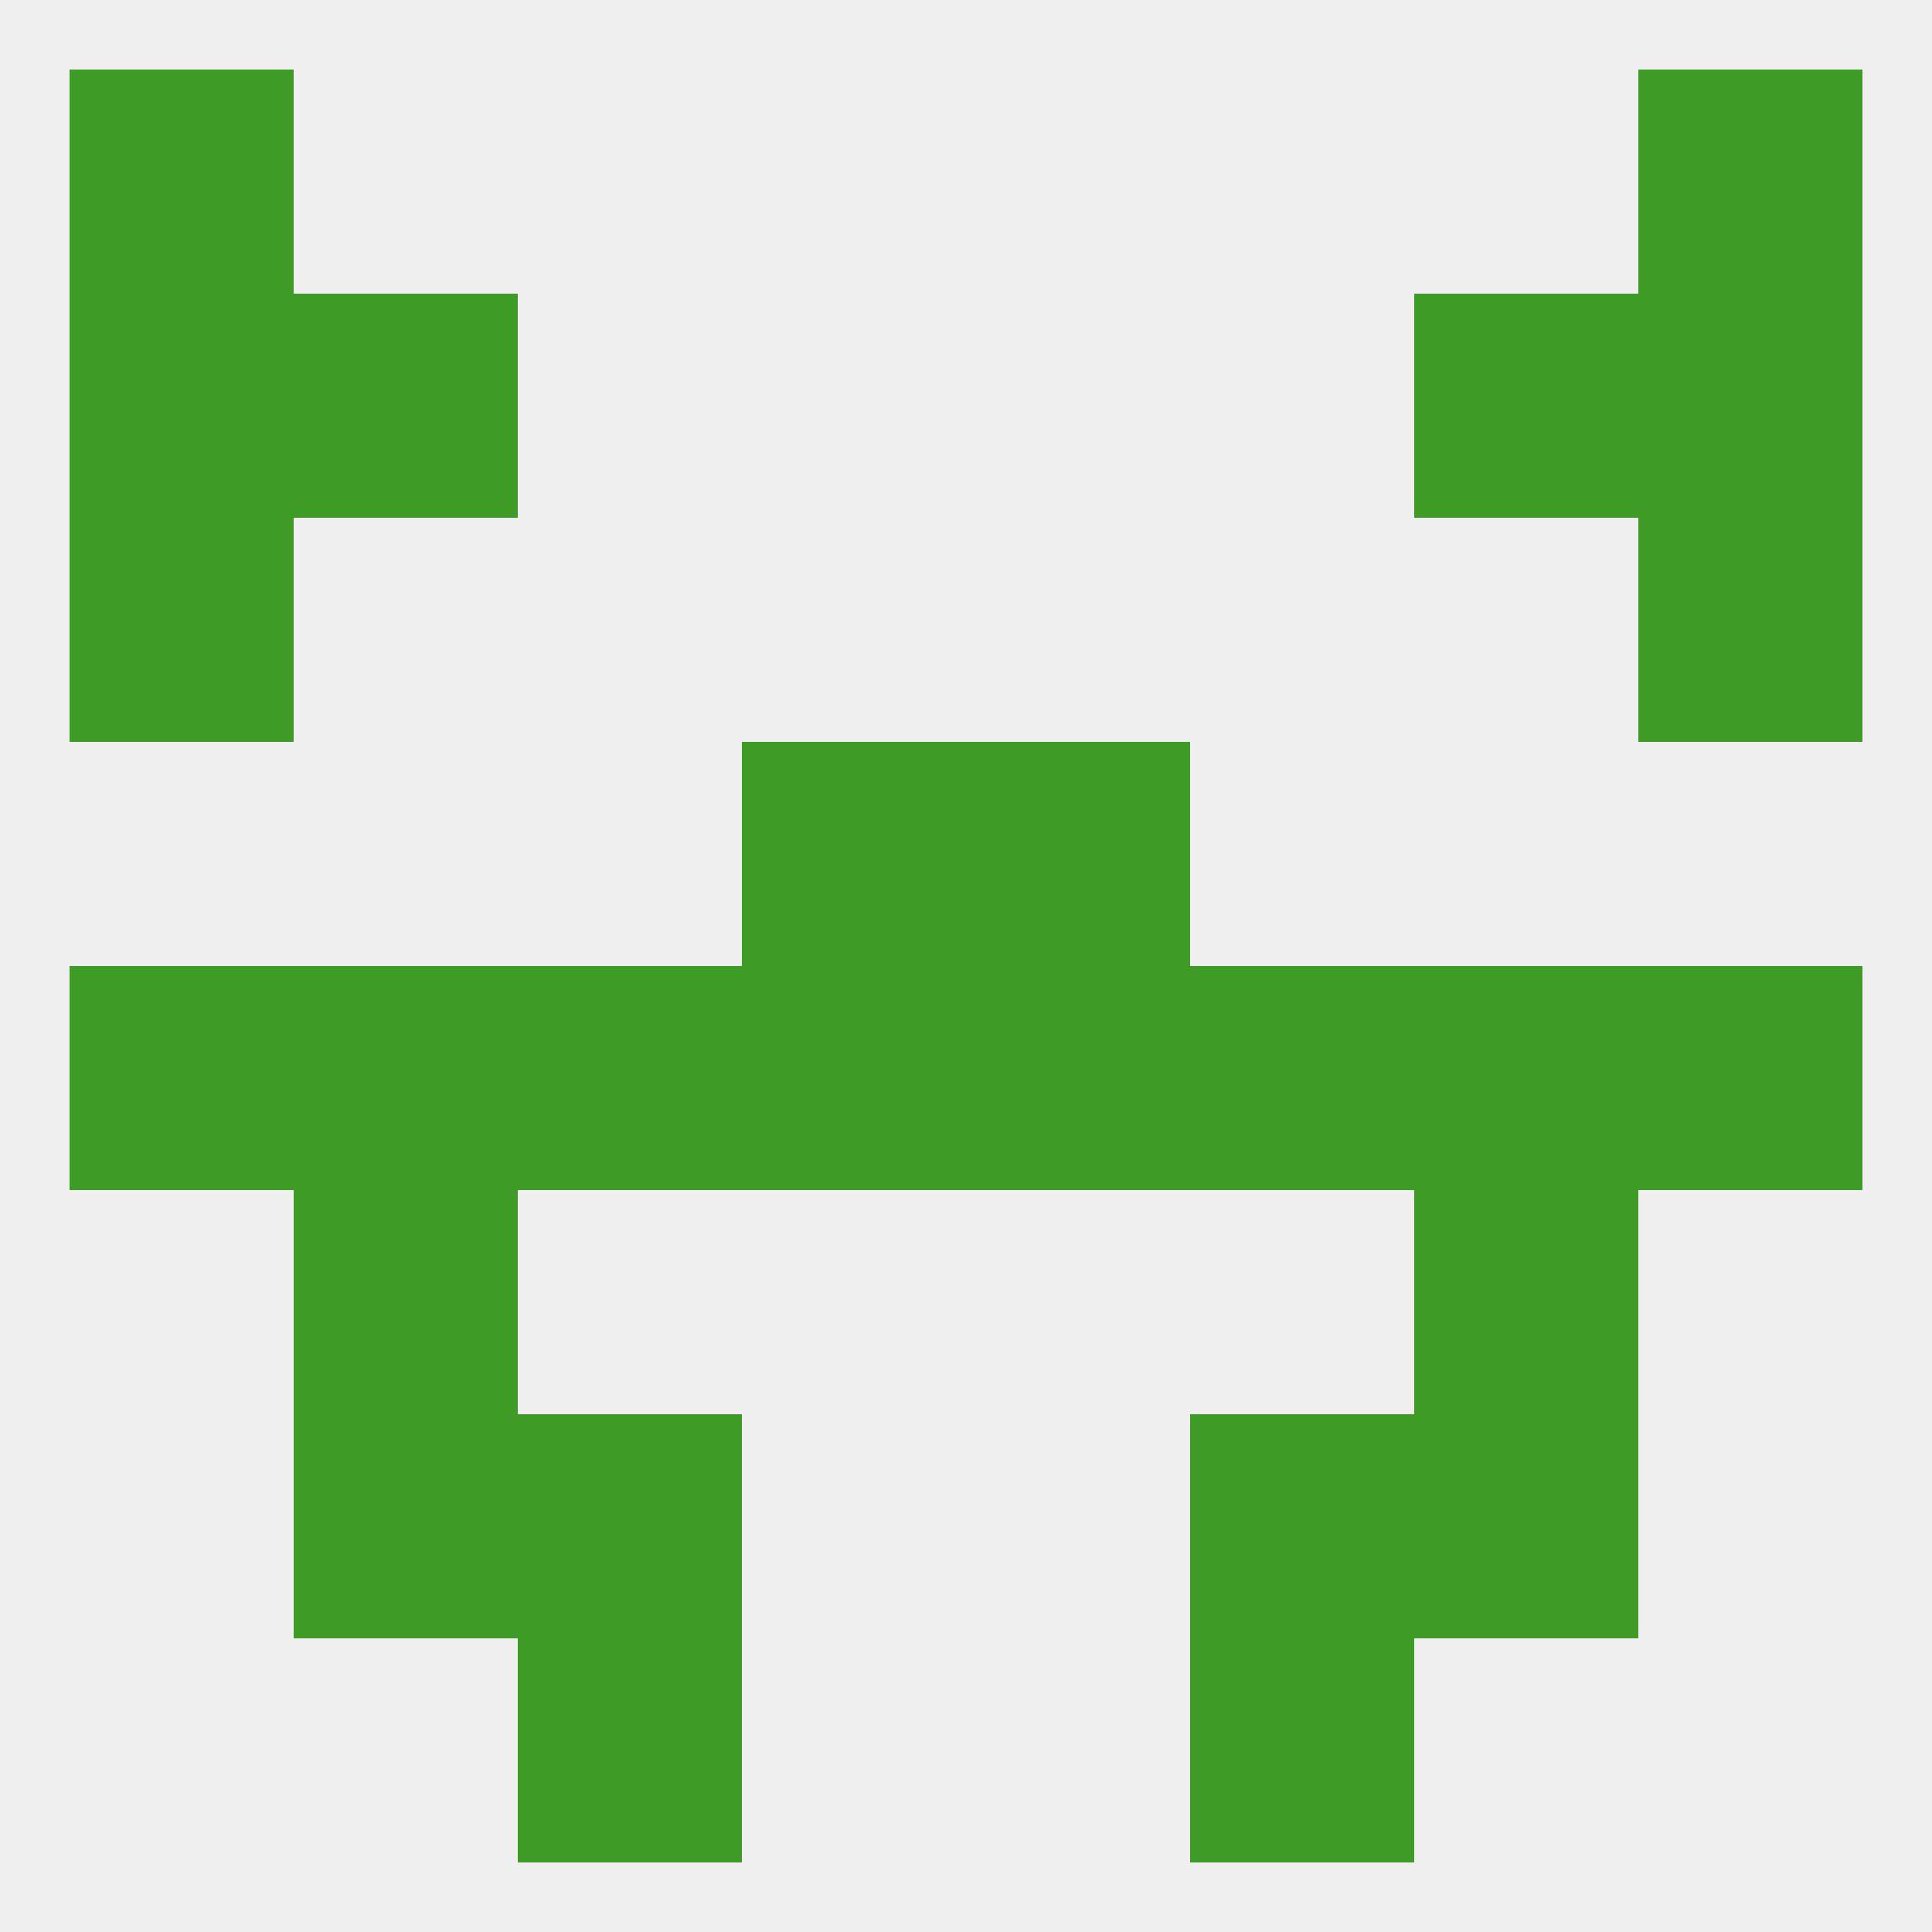 
<!--   <?xml version="1.0"?> -->
<svg version="1.1" baseprofile="full" xmlns="http://www.w3.org/2000/svg" xmlns:xlink="http://www.w3.org/1999/xlink" xmlns:ev="http://www.w3.org/2001/xml-events" width="250" height="250" viewBox="0 0 250 250" >
	<rect width="100%" height="100%" fill="rgba(240,240,240,255)"/>

	<rect x="38" y="183" width="29" height="29" fill="rgba(62,155,38,255)"/>
	<rect x="183" y="183" width="29" height="29" fill="rgba(62,155,38,255)"/>
	<rect x="67" y="183" width="29" height="29" fill="rgba(62,155,38,255)"/>
	<rect x="154" y="183" width="29" height="29" fill="rgba(62,155,38,255)"/>
	<rect x="67" y="125" width="29" height="29" fill="rgba(62,155,38,255)"/>
	<rect x="9" y="125" width="29" height="29" fill="rgba(62,155,38,255)"/>
	<rect x="212" y="125" width="29" height="29" fill="rgba(62,155,38,255)"/>
	<rect x="183" y="125" width="29" height="29" fill="rgba(62,155,38,255)"/>
	<rect x="154" y="125" width="29" height="29" fill="rgba(62,155,38,255)"/>
	<rect x="96" y="125" width="29" height="29" fill="rgba(62,155,38,255)"/>
	<rect x="125" y="125" width="29" height="29" fill="rgba(62,155,38,255)"/>
	<rect x="38" y="125" width="29" height="29" fill="rgba(62,155,38,255)"/>
	<rect x="38" y="154" width="29" height="29" fill="rgba(62,155,38,255)"/>
	<rect x="183" y="154" width="29" height="29" fill="rgba(62,155,38,255)"/>
	<rect x="212" y="67" width="29" height="29" fill="rgba(62,155,38,255)"/>
	<rect x="9" y="67" width="29" height="29" fill="rgba(62,155,38,255)"/>
	<rect x="125" y="96" width="29" height="29" fill="rgba(62,155,38,255)"/>
	<rect x="96" y="96" width="29" height="29" fill="rgba(62,155,38,255)"/>
	<rect x="183" y="38" width="29" height="29" fill="rgba(62,155,38,255)"/>
	<rect x="9" y="38" width="29" height="29" fill="rgba(62,155,38,255)"/>
	<rect x="212" y="38" width="29" height="29" fill="rgba(62,155,38,255)"/>
	<rect x="38" y="38" width="29" height="29" fill="rgba(62,155,38,255)"/>
	<rect x="9" y="9" width="29" height="29" fill="rgba(62,155,38,255)"/>
	<rect x="212" y="9" width="29" height="29" fill="rgba(62,155,38,255)"/>
	<rect x="67" y="212" width="29" height="29" fill="rgba(62,155,38,255)"/>
	<rect x="154" y="212" width="29" height="29" fill="rgba(62,155,38,255)"/>
</svg>